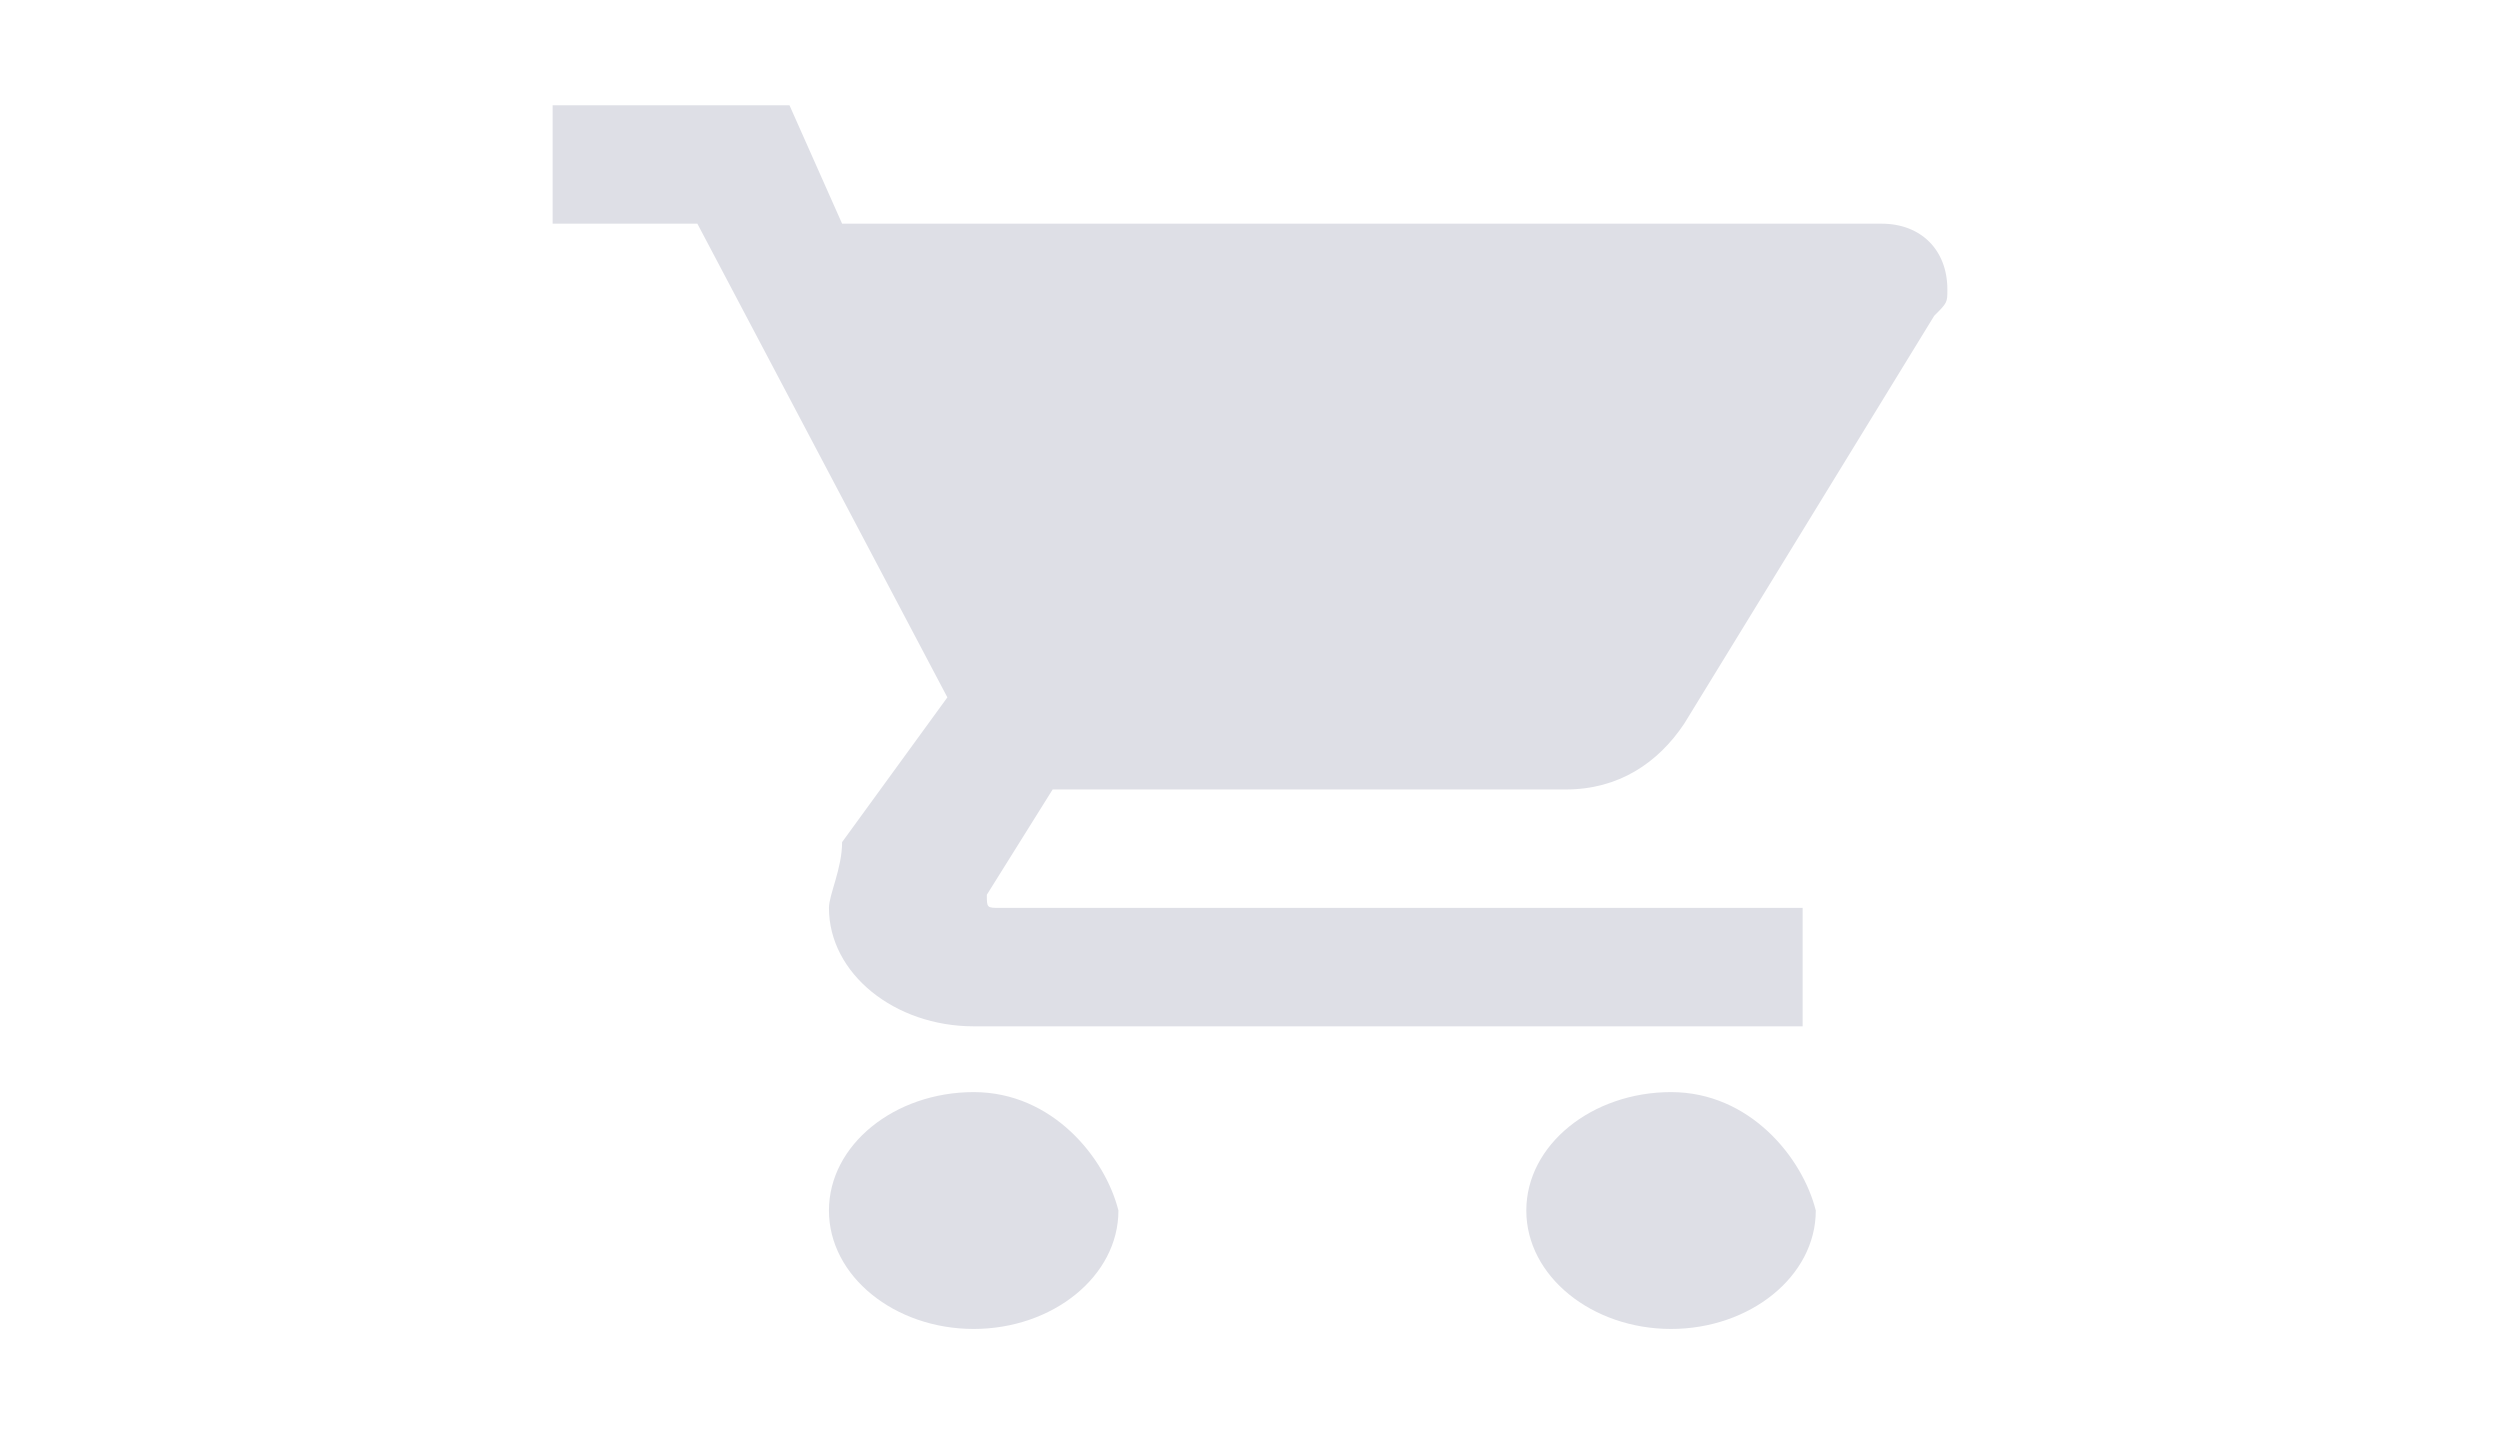 <svg xmlns="http://www.w3.org/2000/svg" xmlns:xlink="http://www.w3.org/1999/xlink" version="1.1" id="Слой_1" x="0px" y="0px" viewBox="0 0 19 11" style="enable-background:new 0 0 19 11;" xml:space="preserve">
<style type="text/css">
	.st0{fill:#DEDFE6;}
</style>
<path class="st0" d="M7.4,8.3c-0.6,0-1.1,0.4-1.1,0.9c0,0.5,0.5,0.9,1.1,0.9c0.6,0,1.1-0.4,1.1-0.9C8.4,8.8,8,8.3,7.4,8.3z M4.2,0.8  v0.9h1.1l1.9,3.6L6.4,6.4C6.4,6.6,6.3,6.8,6.3,6.9c0,0.5,0.5,0.9,1.1,0.9h6.3V6.9H7.6c-0.1,0-0.1,0-0.1-0.1v0L8,6h3.9  c0.4,0,0.7-0.2,0.9-0.5l1.9-3.1c0.1-0.1,0.1-0.1,0.1-0.2c0-0.3-0.2-0.5-0.5-0.5H6.4L6,0.8H4.2z M12.7,8.3c-0.6,0-1.1,0.4-1.1,0.9  c0,0.5,0.5,0.9,1.1,0.9s1.1-0.4,1.1-0.9C13.7,8.8,13.3,8.3,12.7,8.3z"/>
</svg>